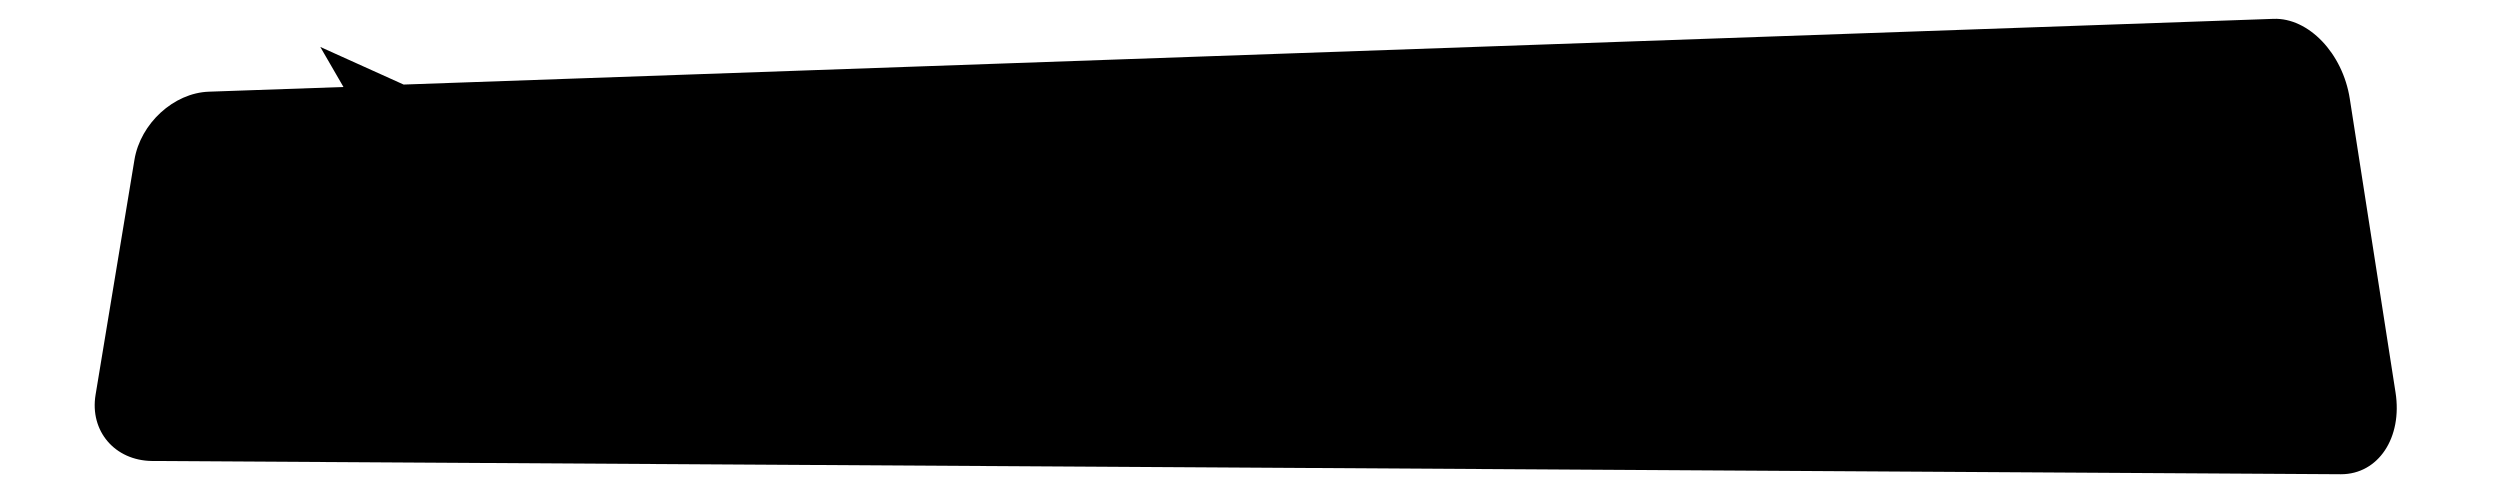 <!-- Generated by IcoMoon.io -->
<svg version="1.1" xmlns="http://www.w3.org/2000/svg" width="142" height="28" viewBox="0 0 142 28">
<title>dialog</title>
<path d="M19.509 4.941l-7.646 0.267c-1.994 0.069-3.884 1.802-4.226 3.866l-2.208 13.348c-0.342 2.064 1.095 3.738 3.204 3.762l124.336 0.753c2.114 0 3.5-2.069 3.097-4.648l-2.598-16.68c-0.4-2.579-2.344-4.613-4.336-4.538l-106.206 3.732-4.733-2.136z"></path>
</svg>
